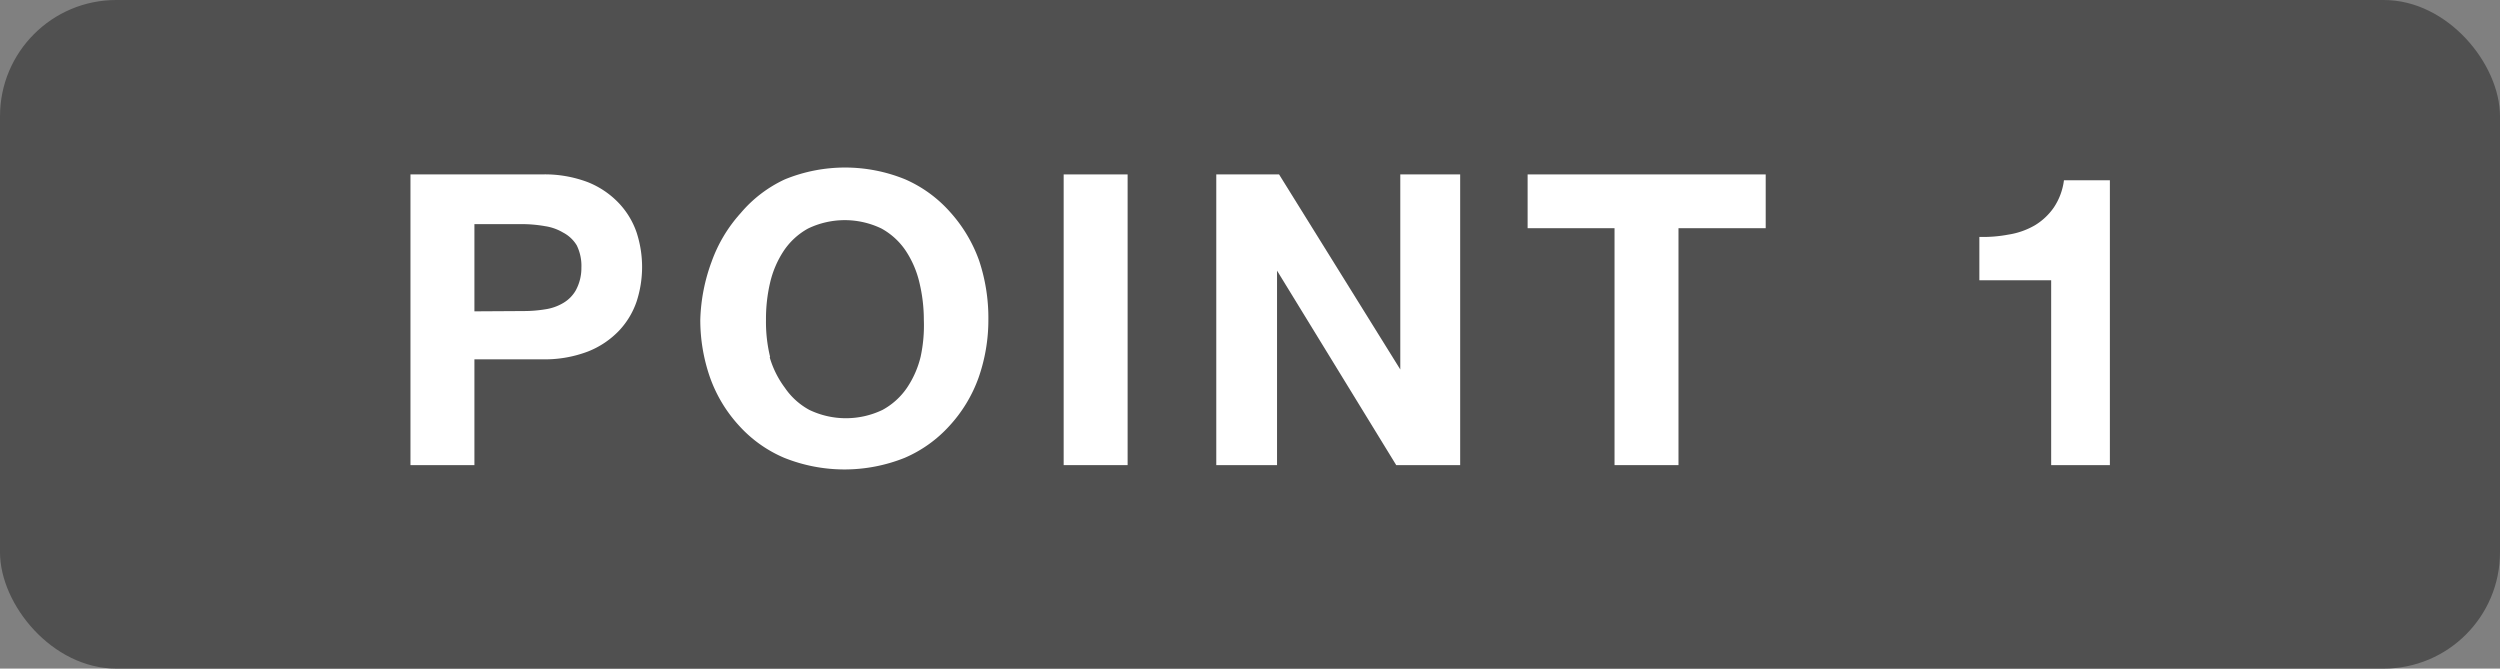 <svg xmlns="http://www.w3.org/2000/svg" viewBox="0 0 86 23"><rect x="0" y="0" width="86" height="23" fill="#808080" stroke="none"/><defs><style>.cls-1{fill:#505050;}.cls-2{fill:#fff;}</style></defs><title>POINT1</title><g id="レイヤー_2" data-name="レイヤー 2"><g id="初期保証"><rect class="cls-1" width="86" height="23" rx="4" ry="4"/><path class="cls-2" d="M18.63,6a4.17,4.17,0,0,1,1.6.27A3,3,0,0,1,21.3,7a2.77,2.77,0,0,1,.6,1,3.83,3.83,0,0,1,0,2.37,2.76,2.76,0,0,1-.6,1,3,3,0,0,1-1.07.72,4.16,4.16,0,0,1-1.6.27H16.32V16h-2.2V6Zm-.6,4.7a4.57,4.57,0,0,0,.73-.06,1.69,1.69,0,0,0,.62-.22A1.19,1.19,0,0,0,19.8,10,1.6,1.6,0,0,0,20,9.21a1.6,1.6,0,0,0-.16-.77A1.19,1.19,0,0,0,19.37,8a1.7,1.7,0,0,0-.62-.22A4.62,4.62,0,0,0,18,7.71H16.32v3Z"/><path class="cls-2" d="M24.48,9a5,5,0,0,1,1-1.67A4.42,4.42,0,0,1,27,6.17a5.47,5.47,0,0,1,4.14,0,4.44,4.44,0,0,1,1.54,1.12,5,5,0,0,1,1,1.67A6.23,6.23,0,0,1,34,11a6,6,0,0,1-.34,2,4.86,4.86,0,0,1-1,1.65,4.44,4.44,0,0,1-1.54,1.1,5.57,5.57,0,0,1-4.14,0,4.42,4.42,0,0,1-1.55-1.1,4.86,4.86,0,0,1-1-1.65,6,6,0,0,1-.34-2A6.23,6.23,0,0,1,24.48,9Zm2,3.3A3.29,3.29,0,0,0,27,13.34a2.41,2.41,0,0,0,.84.76,2.91,2.91,0,0,0,2.52,0,2.41,2.41,0,0,0,.84-.76,3.29,3.29,0,0,0,.47-1.07A5.11,5.11,0,0,0,31.78,11a5.49,5.49,0,0,0-.15-1.27,3.37,3.37,0,0,0-.47-1.1,2.39,2.39,0,0,0-.84-.77,2.91,2.91,0,0,0-2.52,0,2.39,2.39,0,0,0-.84.77,3.37,3.37,0,0,0-.47,1.1A5.44,5.44,0,0,0,26.35,11,5.06,5.06,0,0,0,26.49,12.27Z"/><path class="cls-2" d="M38.79,6V16h-2.2V6Z"/><path class="cls-2" d="M44,6l4.17,6.71h0V6h2.06V16h-2.2L43.93,9.31h0V16H41.84V6Z"/><path class="cls-2" d="M52.55,7.85V6h8.19V7.85h-3V16h-2.2V7.85Z"/><path class="cls-2" d="M70.56,16V9.64H68.09V8.15a4.69,4.69,0,0,0,1-.08A2.61,2.61,0,0,0,70,7.75a2.13,2.13,0,0,0,.65-.61A2.17,2.17,0,0,0,71,6.2h1.58V16Z"/></g></g></svg>